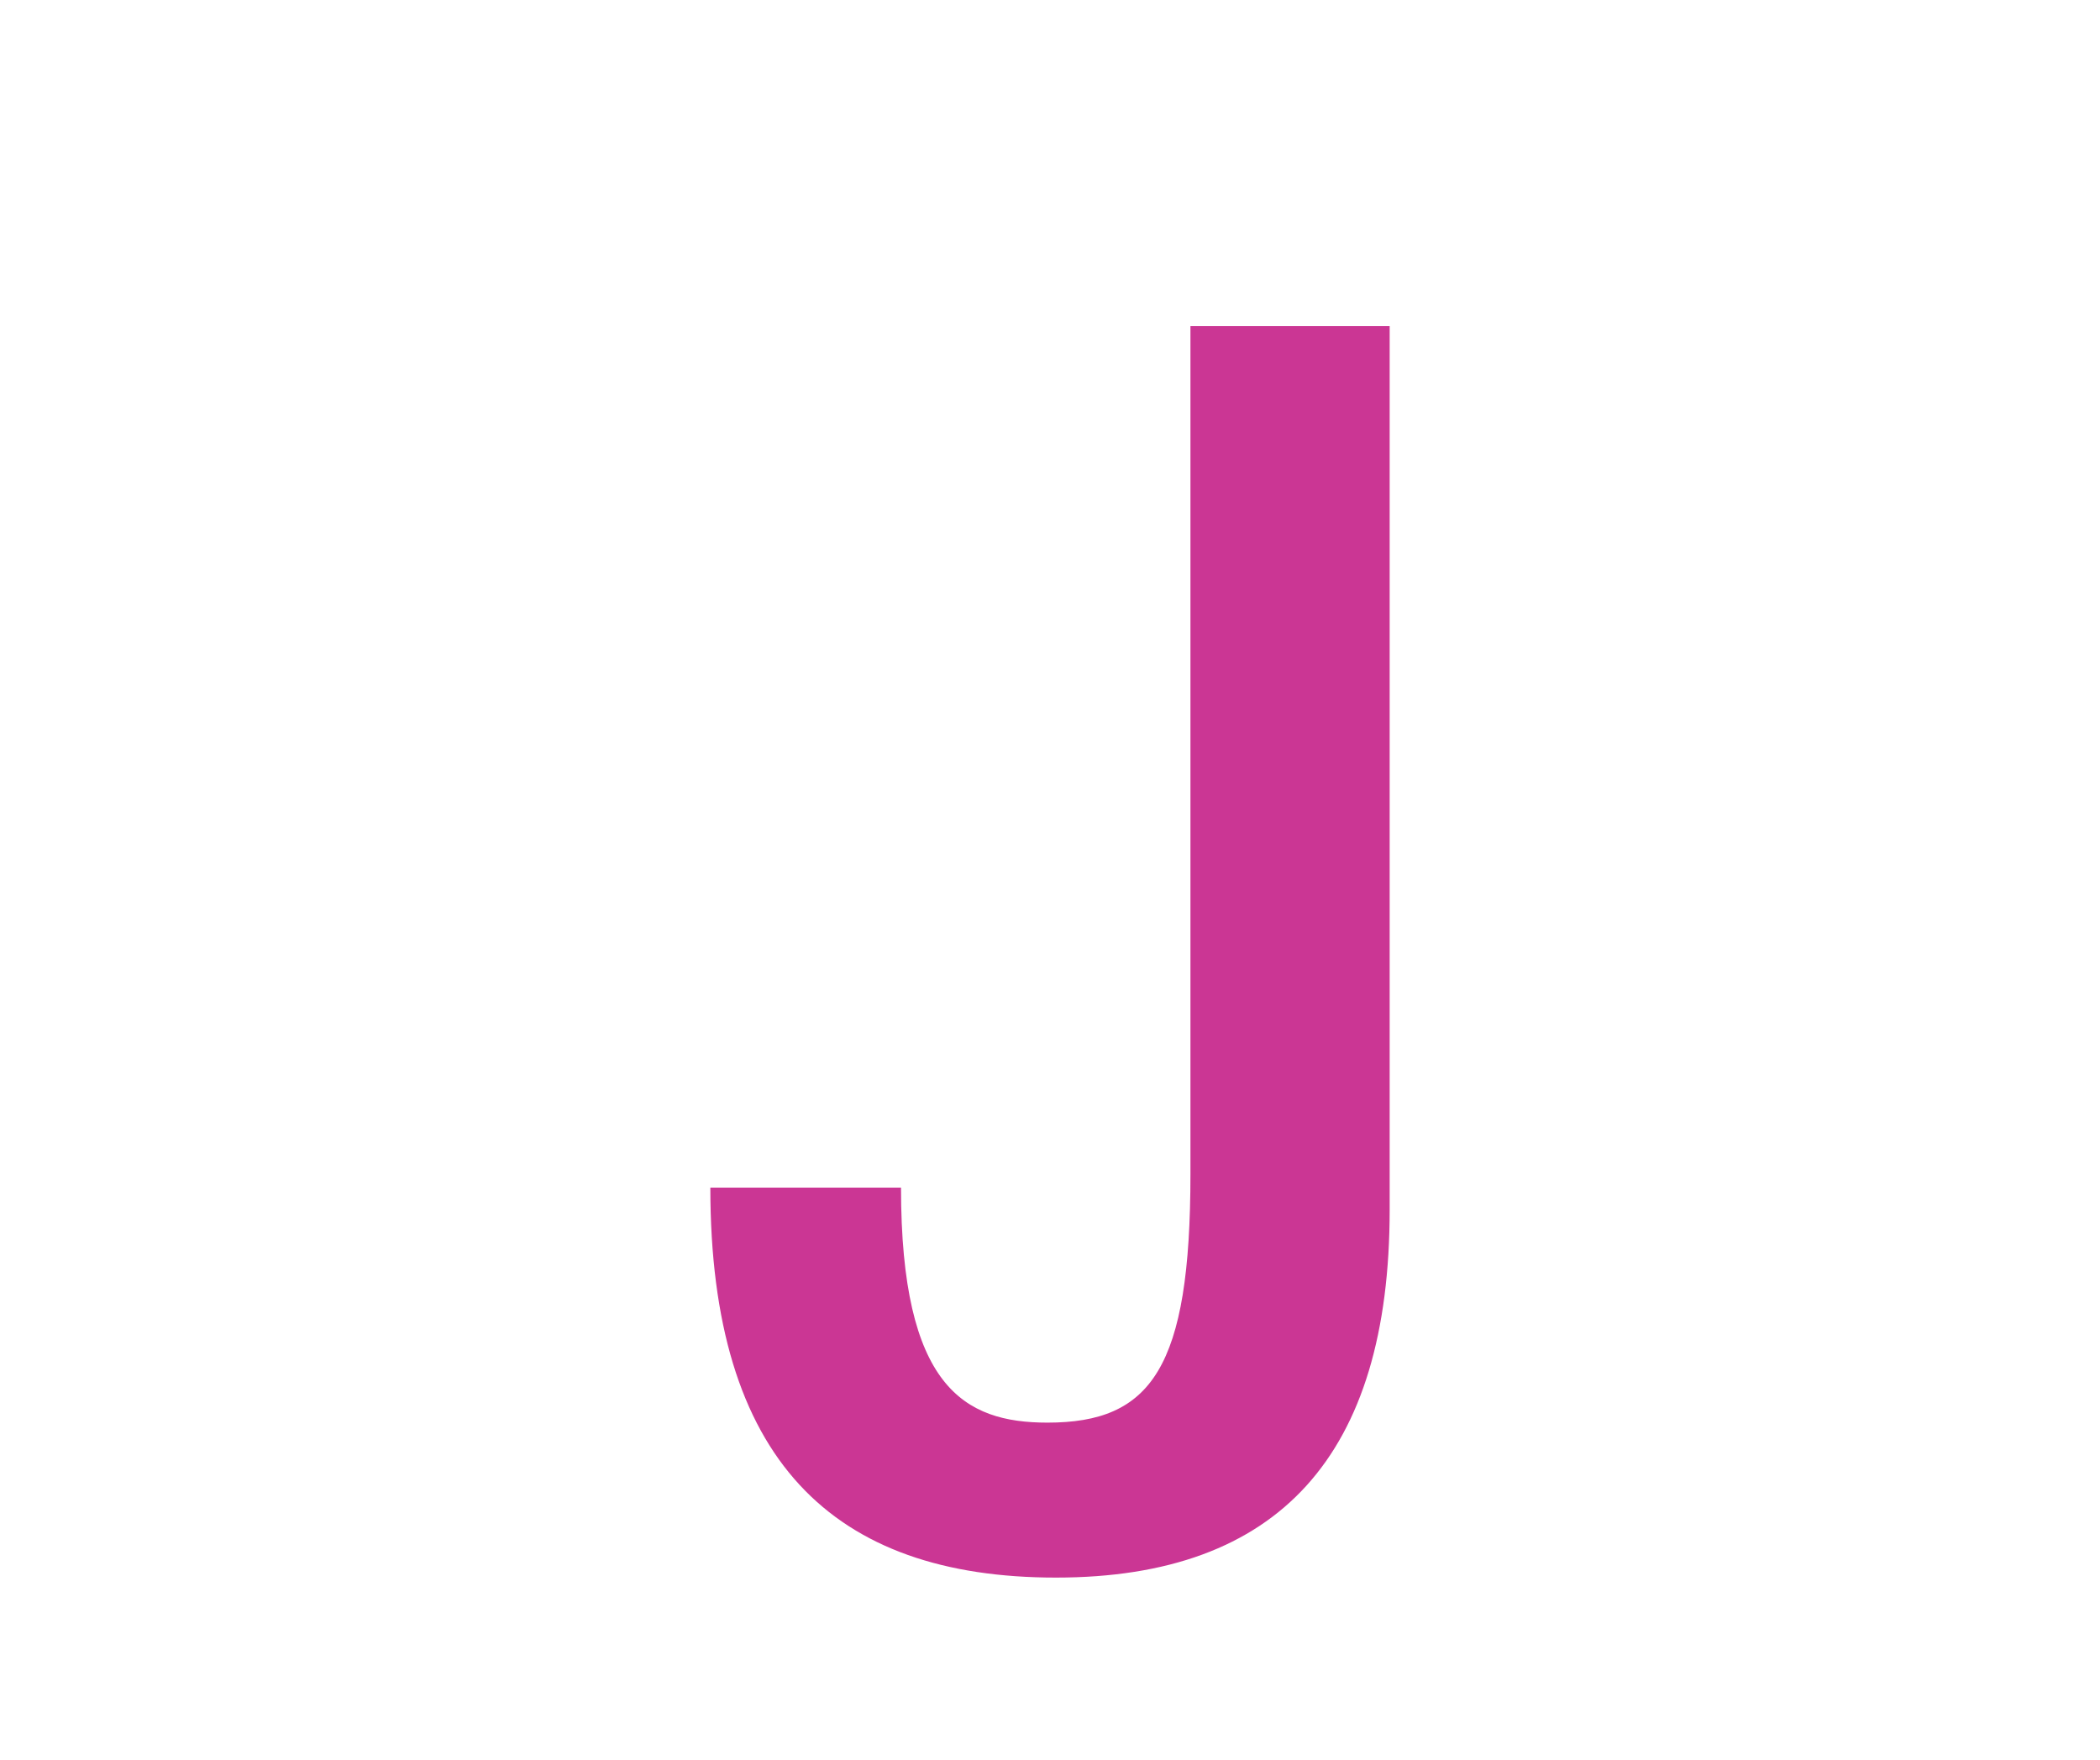 <?xml version="1.0" encoding="utf-8"?>
<!-- Generator: Adobe Illustrator 16.0.0, SVG Export Plug-In . SVG Version: 6.00 Build 0)  -->
<!DOCTYPE svg PUBLIC "-//W3C//DTD SVG 1.1//EN" "http://www.w3.org/Graphics/SVG/1.1/DTD/svg11.dtd">
<svg version="1.1" id="Layer_1" xmlns="http://www.w3.org/2000/svg" xmlns:xlink="http://www.w3.org/1999/xlink" x="0px" y="0px"
	 width="74px" height="62px" viewBox="0 0 74 62" enable-background="new 0 0 74 62" xml:space="preserve">
<path fill="#CB3694" d="M48.969,42.625c0,8.64-3.898,12.96-11.758,12.96c-7.861,0-12.18-4.141-12.18-13.74h6.719
	c0,7.021,2.221,8.28,5.16,8.28c3.66,0,5.039-1.92,5.039-8.76V11.487h7.02V42.625z"/>
</svg>
